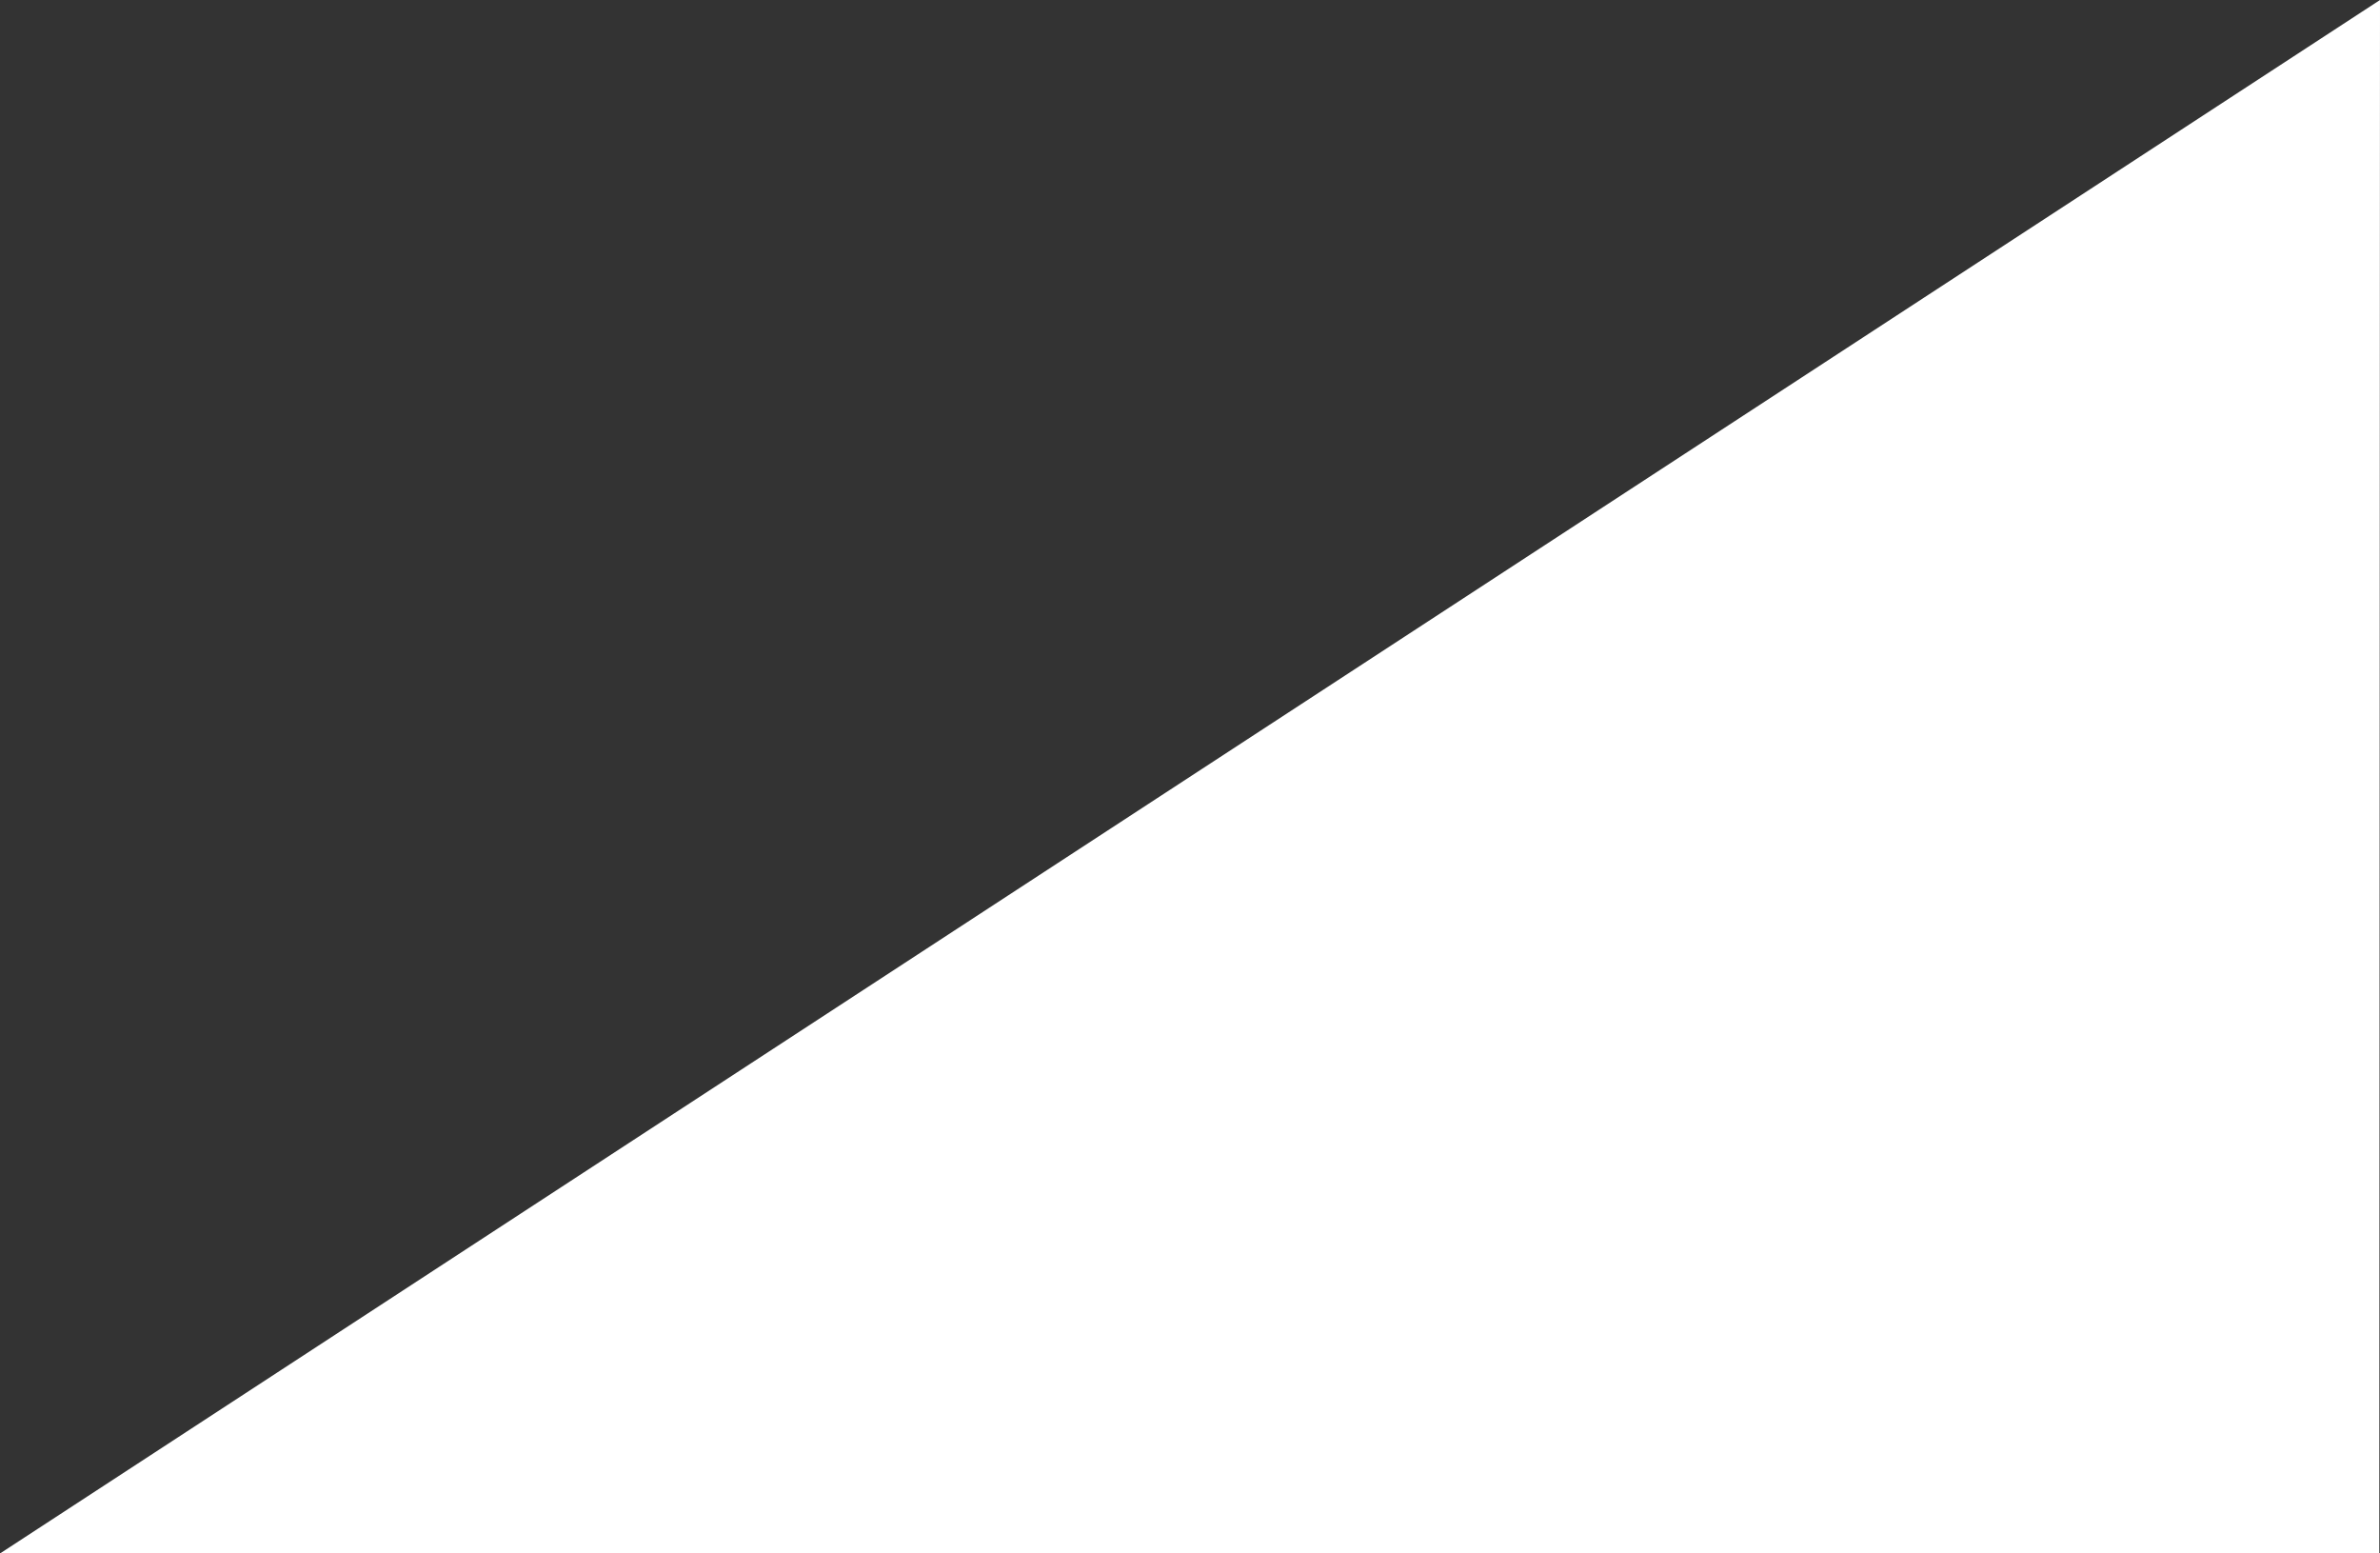 <?xml version="1.0" encoding="UTF-8"?> <!-- Generator: Adobe Illustrator 18.0.0, SVG Export Plug-In . SVG Version: 6.00 Build 0) --> <svg xmlns="http://www.w3.org/2000/svg" xmlns:xlink="http://www.w3.org/1999/xlink" id="Слой_1" x="0px" y="0px" viewBox="0 0 663.5 433" xml:space="preserve"><rect x="0" y="0" width="663.5" height="433" fill="#333333" stroke="none"/> <polygon fill="#FFFFFF" points="663.5,0 0,433 663.3,433 "></polygon> </svg> 